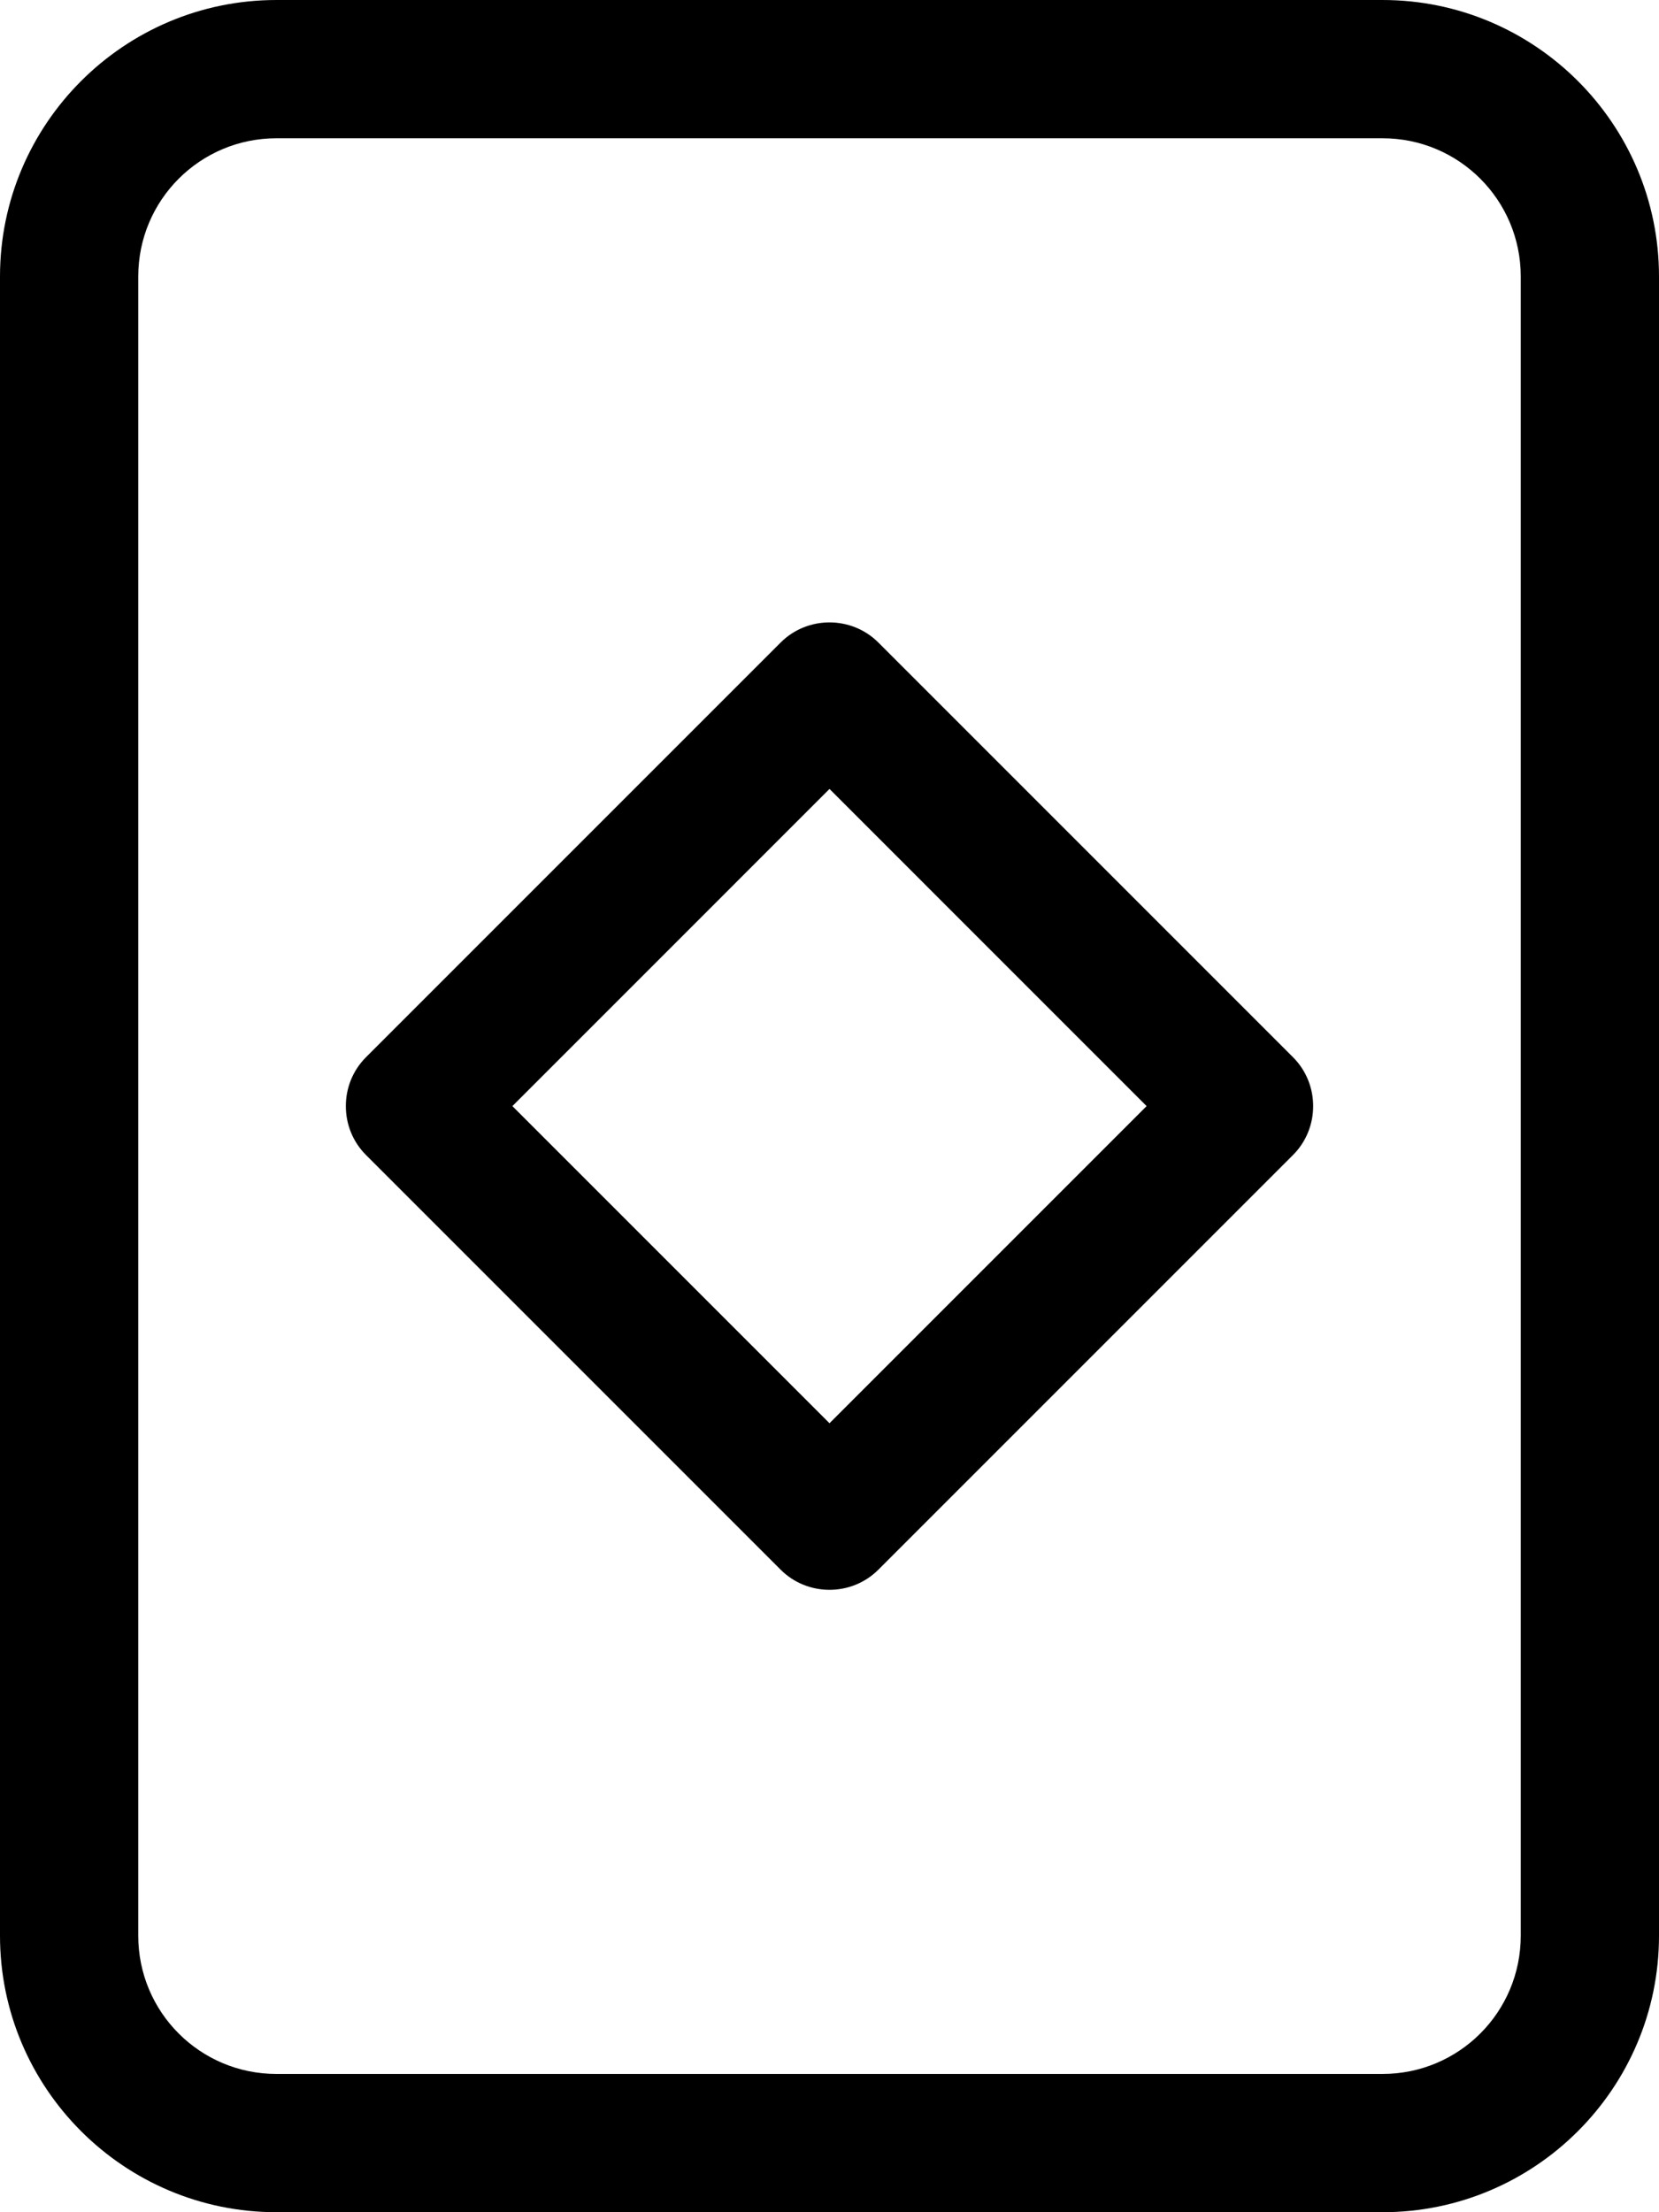 <svg xmlns="http://www.w3.org/2000/svg" viewBox="0 0 384 512"><!--! Font Awesome Pro 6.5.2 by @fontawesome - https://fontawesome.com License - https://fontawesome.com/license (Commercial License) Copyright 2024 Fonticons, Inc. --><path d="M64 32C46.3 32 32 46.3 32 64V448c0 17.7 14.3 32 32 32H320c17.7 0 32-14.3 32-32V64c0-17.7-14.3-32-32-32H64zM0 64C0 28.7 28.7 0 64 0H320c35.3 0 64 28.7 64 64V448c0 35.3-28.7 64-64 64H64c-35.3 0-64-28.7-64-64V64zm203.3 84.7l96 96c6.2 6.2 6.2 16.4 0 22.6l-96 96c-6.2 6.2-16.4 6.2-22.6 0l-96-96c-6.2-6.2-6.2-16.4 0-22.6l96-96c6.2-6.2 16.4-6.2 22.6 0zM192 329.4L265.4 256 192 182.6 118.6 256 192 329.4z"/></svg>